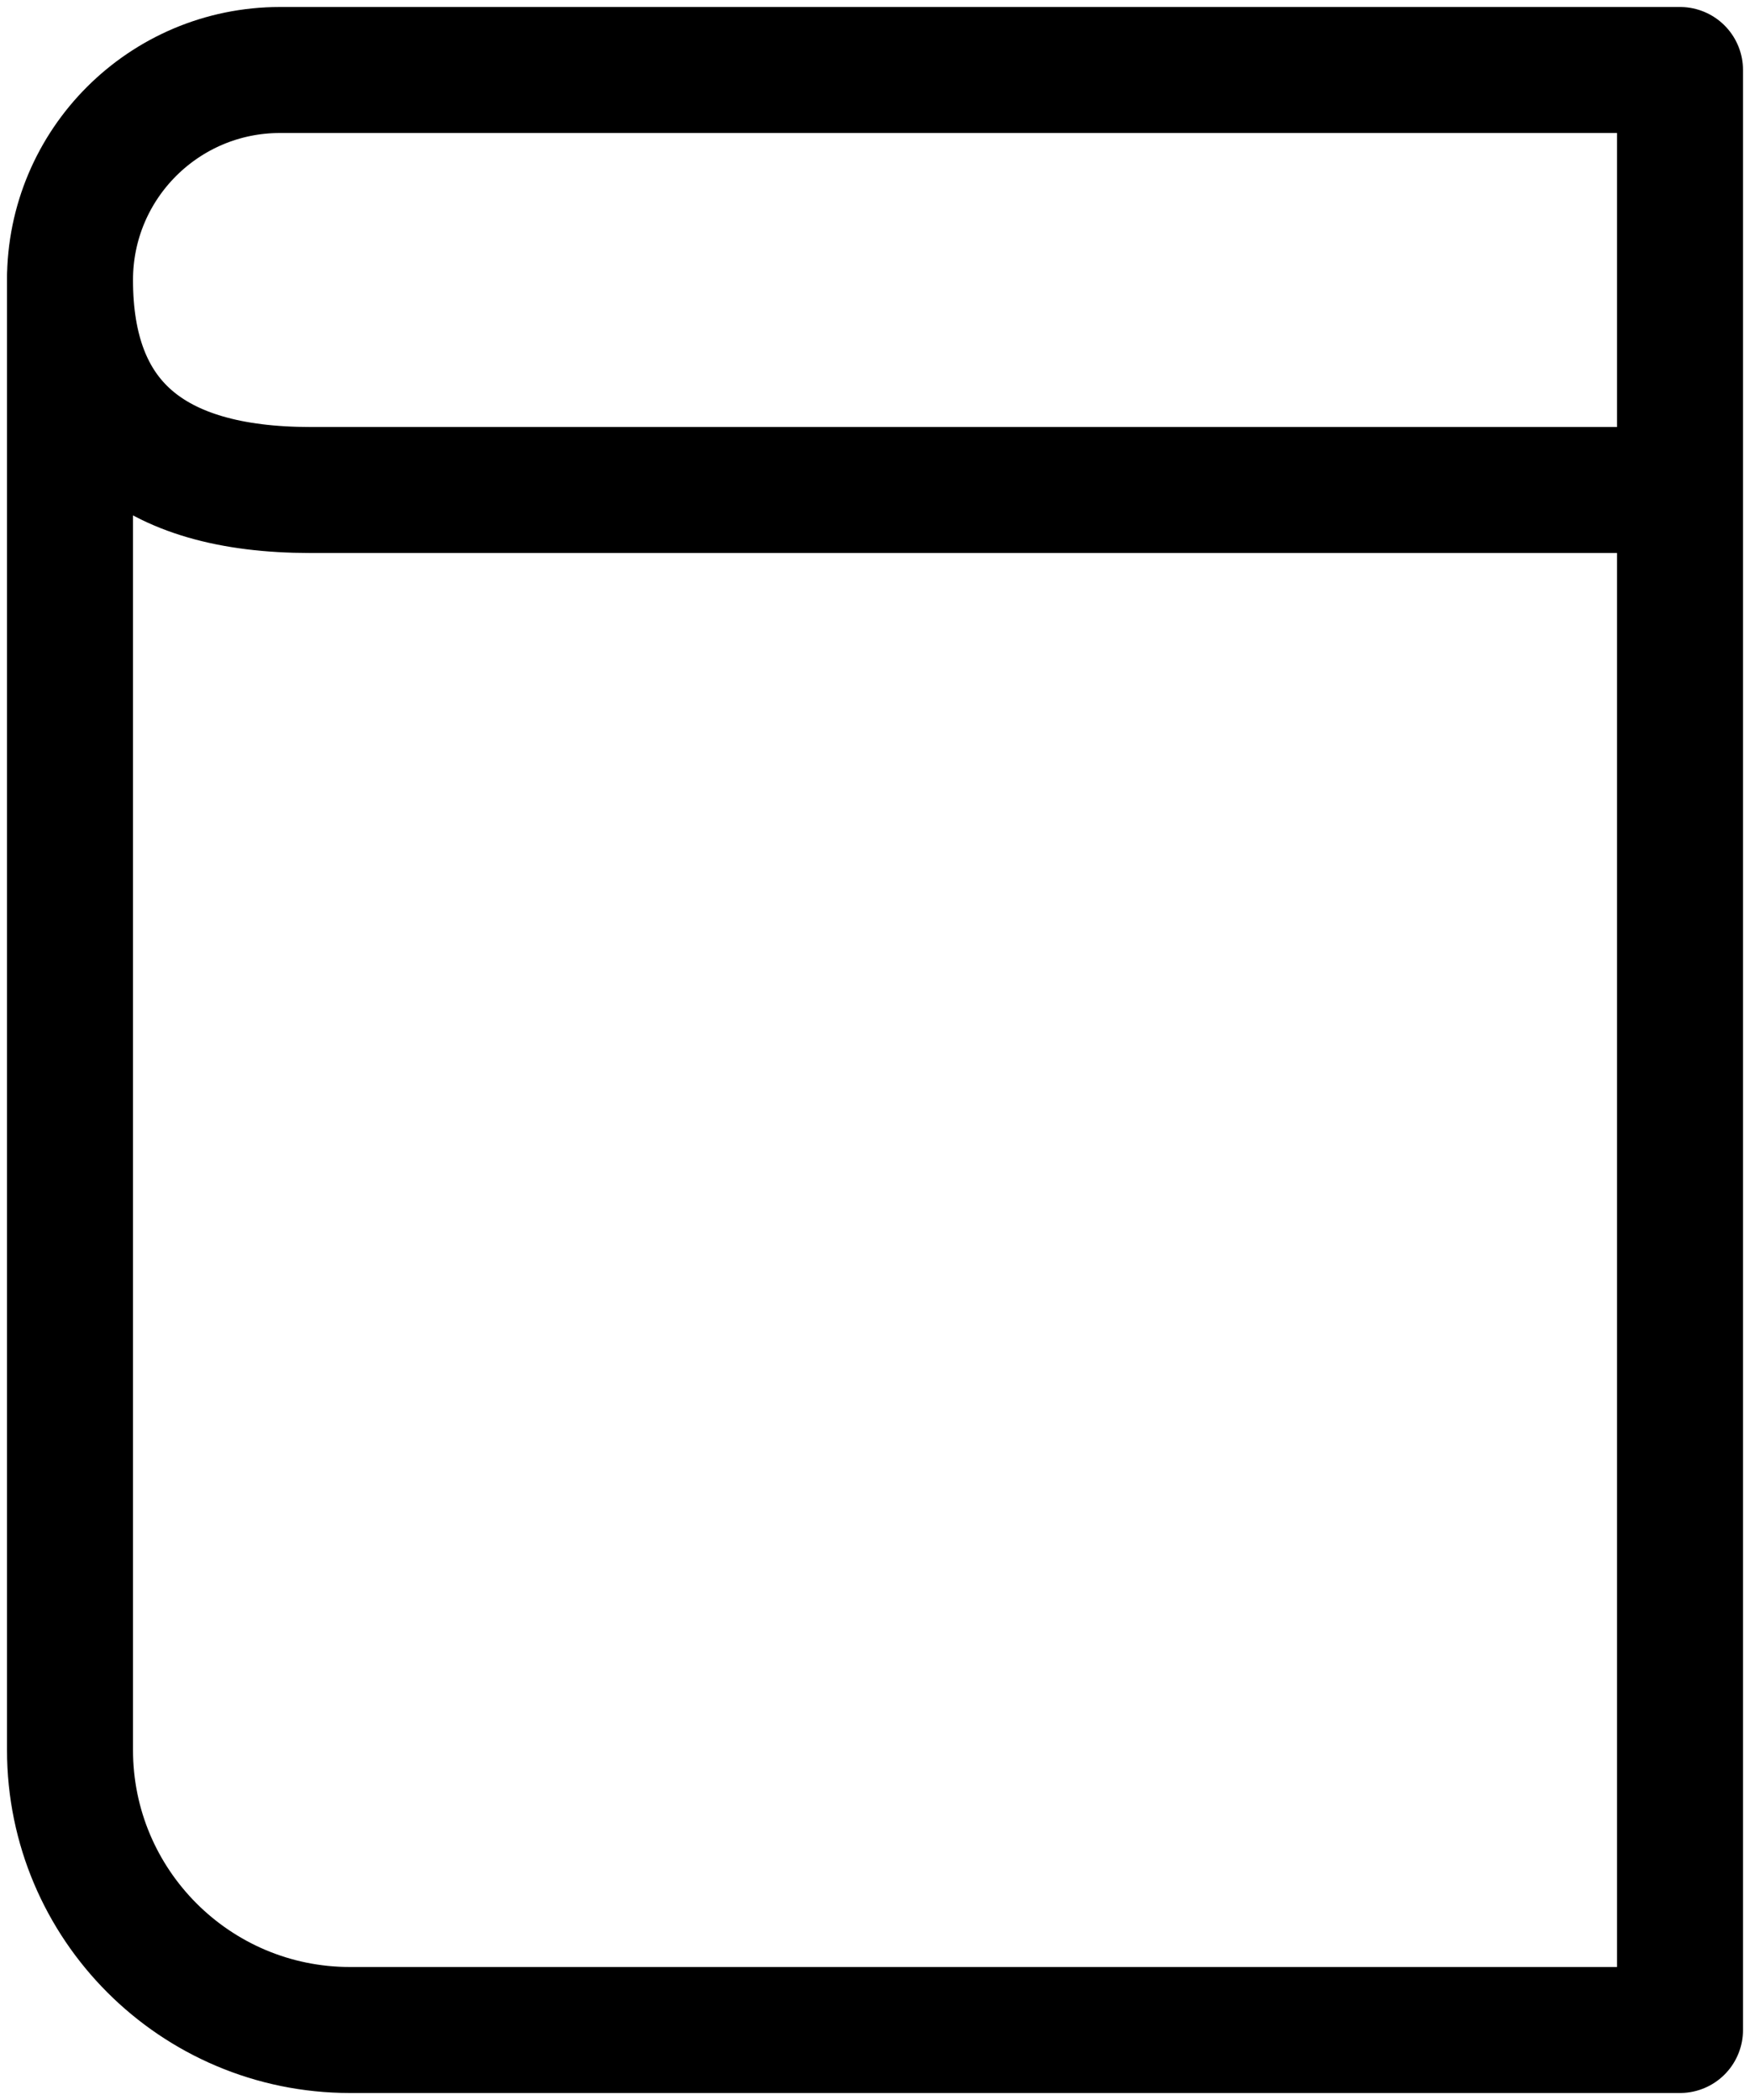 <?xml version="1.0" encoding="UTF-8"?>
<svg width="25px" height="30px" viewBox="0 0 25 30" version="1.1" xmlns="http://www.w3.org/2000/svg" xmlns:xlink="http://www.w3.org/1999/xlink">
    <!-- Generator: Sketch 63.1 (92452) - https://sketch.com -->
    <title>chapter black</title>
    <desc>Created with Sketch.</desc>
    <g id="chapter-black" stroke="none" stroke-width="1" fill="none" fill-rule="evenodd">
        <path d="M24,1 L4,1 C2.343,1 1,2.343 1,4 L1,25 C1,27.209 2.791,29 5,29 L24,29 L24,29 L24,1 Z" id="Path-5" stroke="#000000" stroke-width="1.8" stroke-linejoin="round"></path>
        <path d="M1,4 C1,6 2.145,7 4.434,7 C6.723,7 13.245,7 24,7" id="Line-3" stroke="#000000" stroke-width="1.8" stroke-linecap="round"></path>
    </g>
</svg>